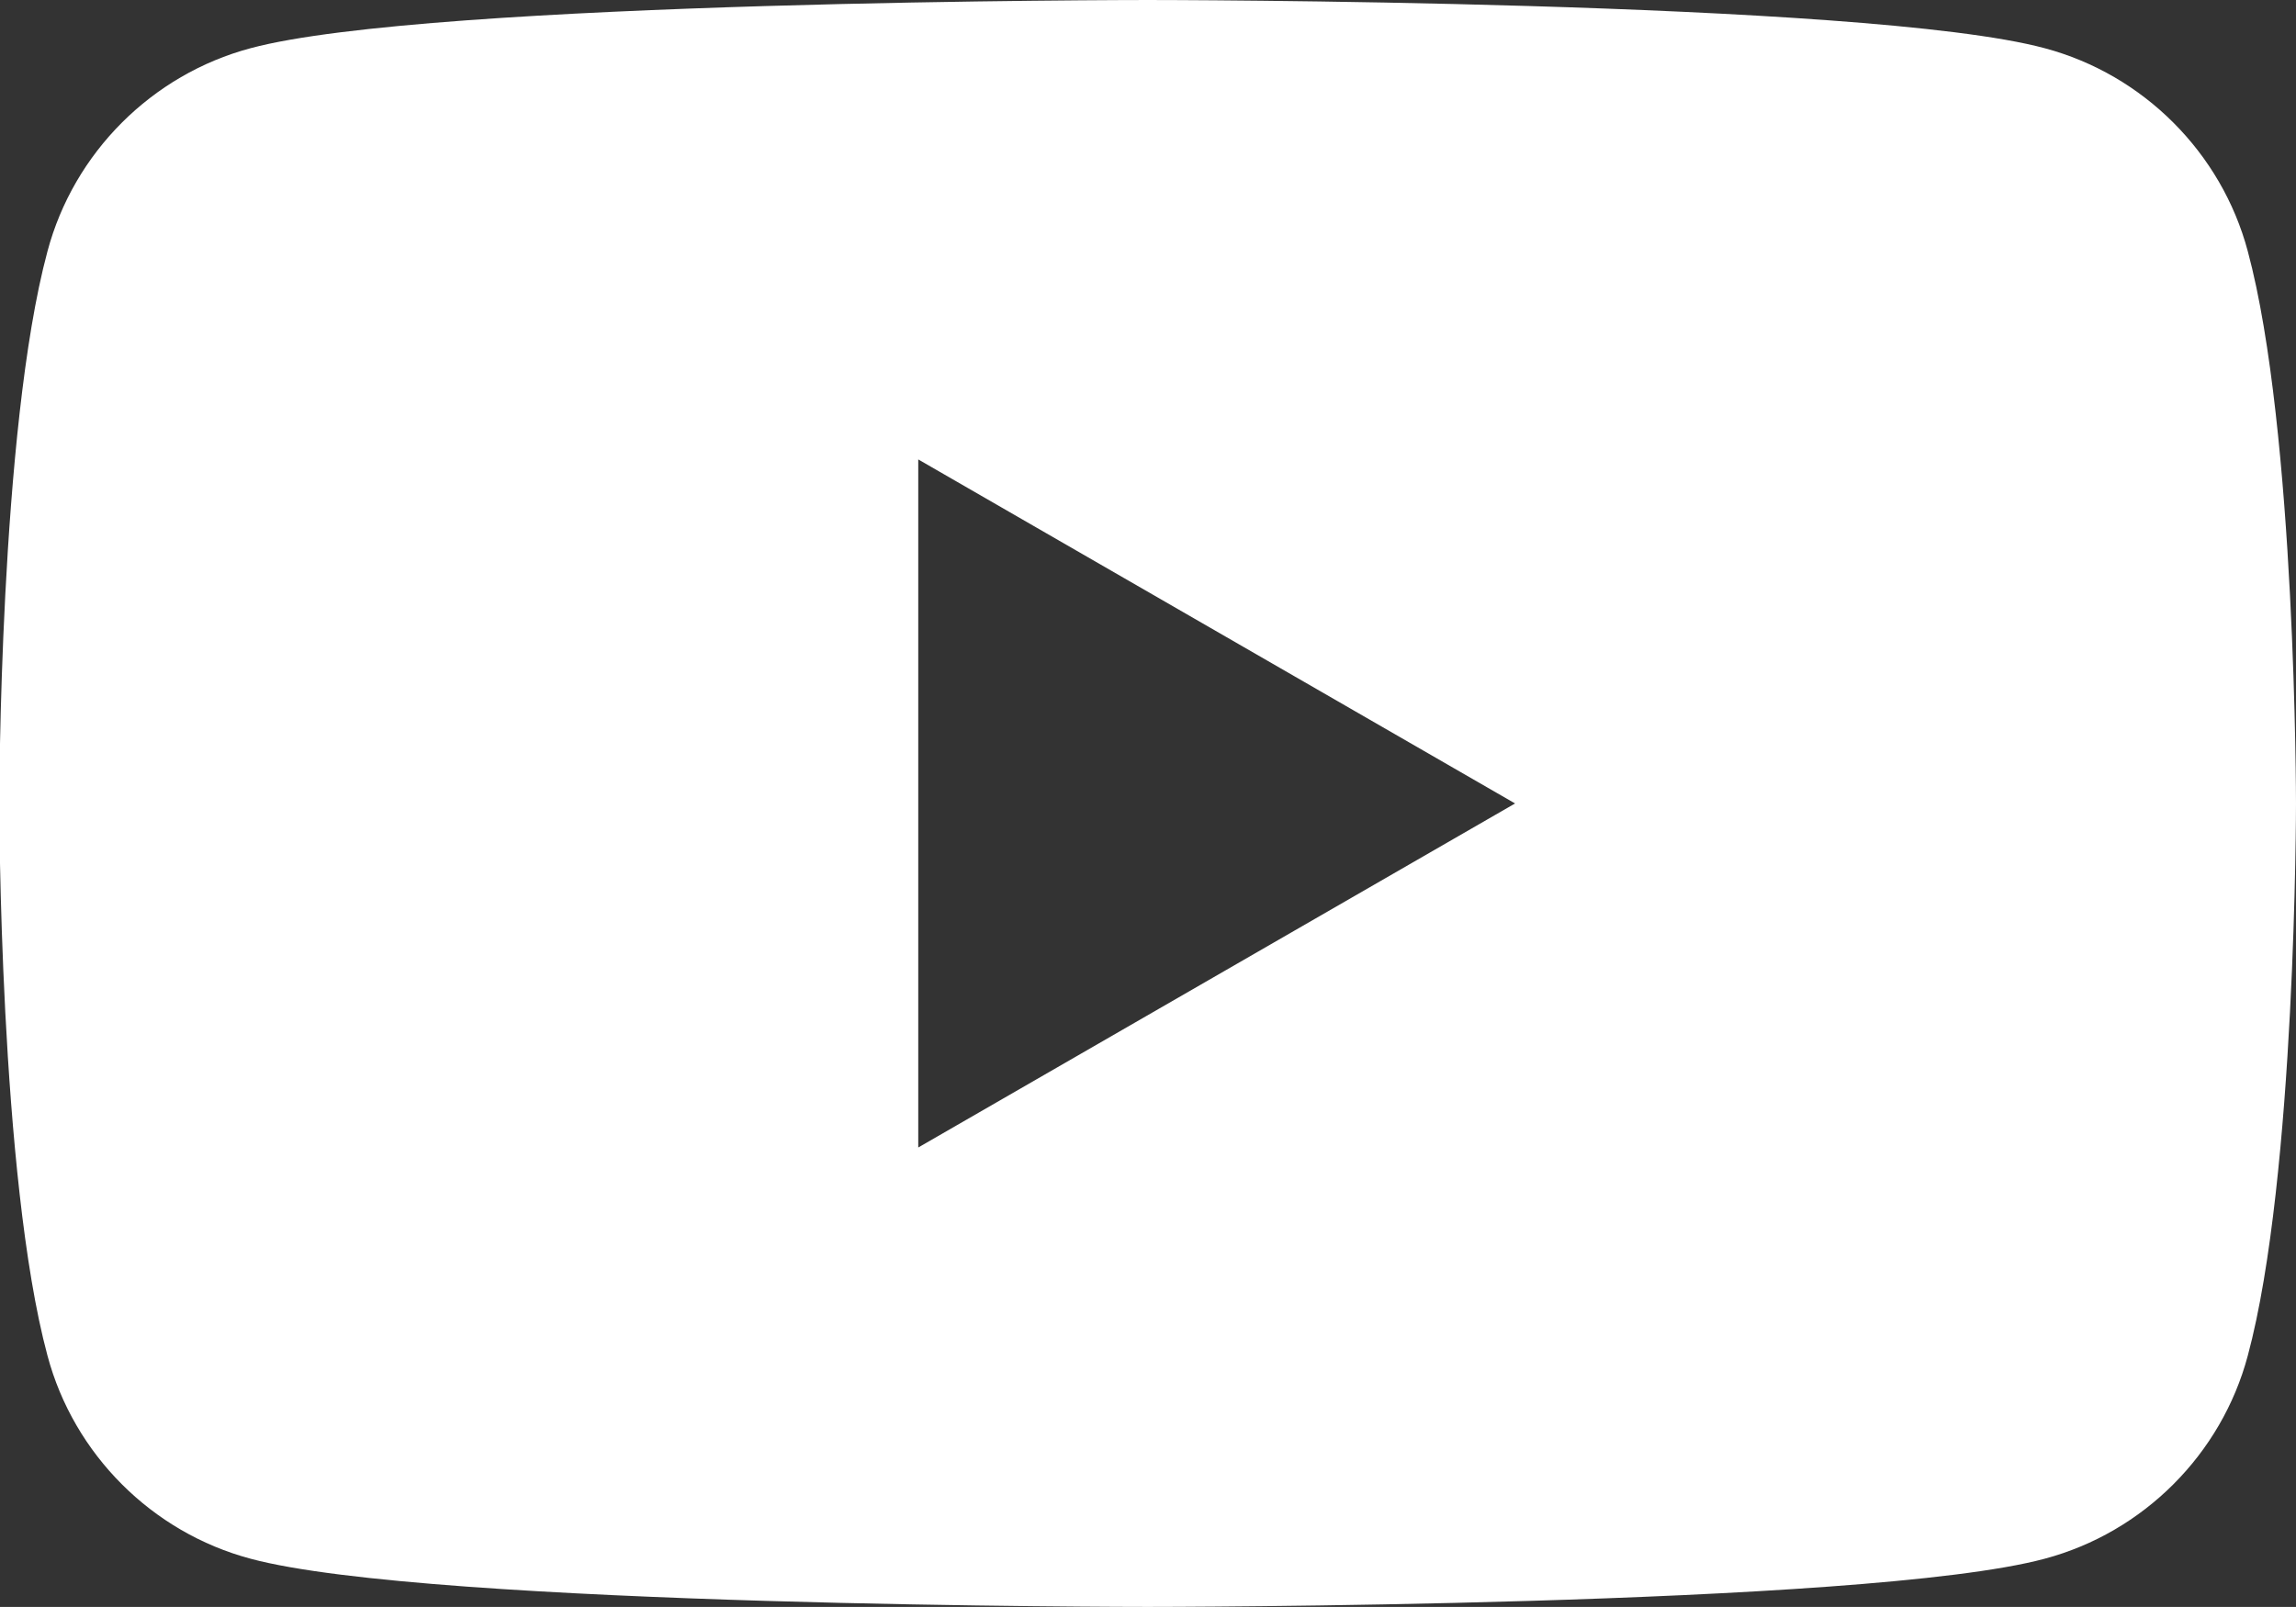 <?xml version="1.0" encoding="UTF-8"?>
<svg id="_レイヤー_2" data-name="レイヤー 2" xmlns="http://www.w3.org/2000/svg" viewBox="0 0 31.43 22">
  <rect x="0" y="0" width="31.43" height="22" fill="#333333" stroke="none"/>
  <defs>
    <style>
      .cls-1 {
        fill: #fff;
        stroke-width: 0px;
      }
    </style>
  </defs>
  <g id="_レイヤー_1-2" data-name="レイヤー 1">
    <path class="cls-1" d="m30.77,3.44c-.36-1.35-1.43-2.42-2.78-2.78-2.45-.66-12.28-.66-12.28-.66,0,0-9.83,0-12.28.66-1.35.36-2.42,1.43-2.78,2.78-.66,2.45-.66,7.56-.66,7.56,0,0,0,5.11.66,7.56.36,1.35,1.43,2.42,2.78,2.78,2.45.66,12.28.66,12.28.66,0,0,9.83,0,12.28-.66,1.35-.36,2.42-1.43,2.78-2.78.66-2.45.66-7.56.66-7.56,0,0,0-5.11-.66-7.56ZM12.57,15.71V6.29l8.17,4.71-8.17,4.71Z"/>
  </g>
</svg>